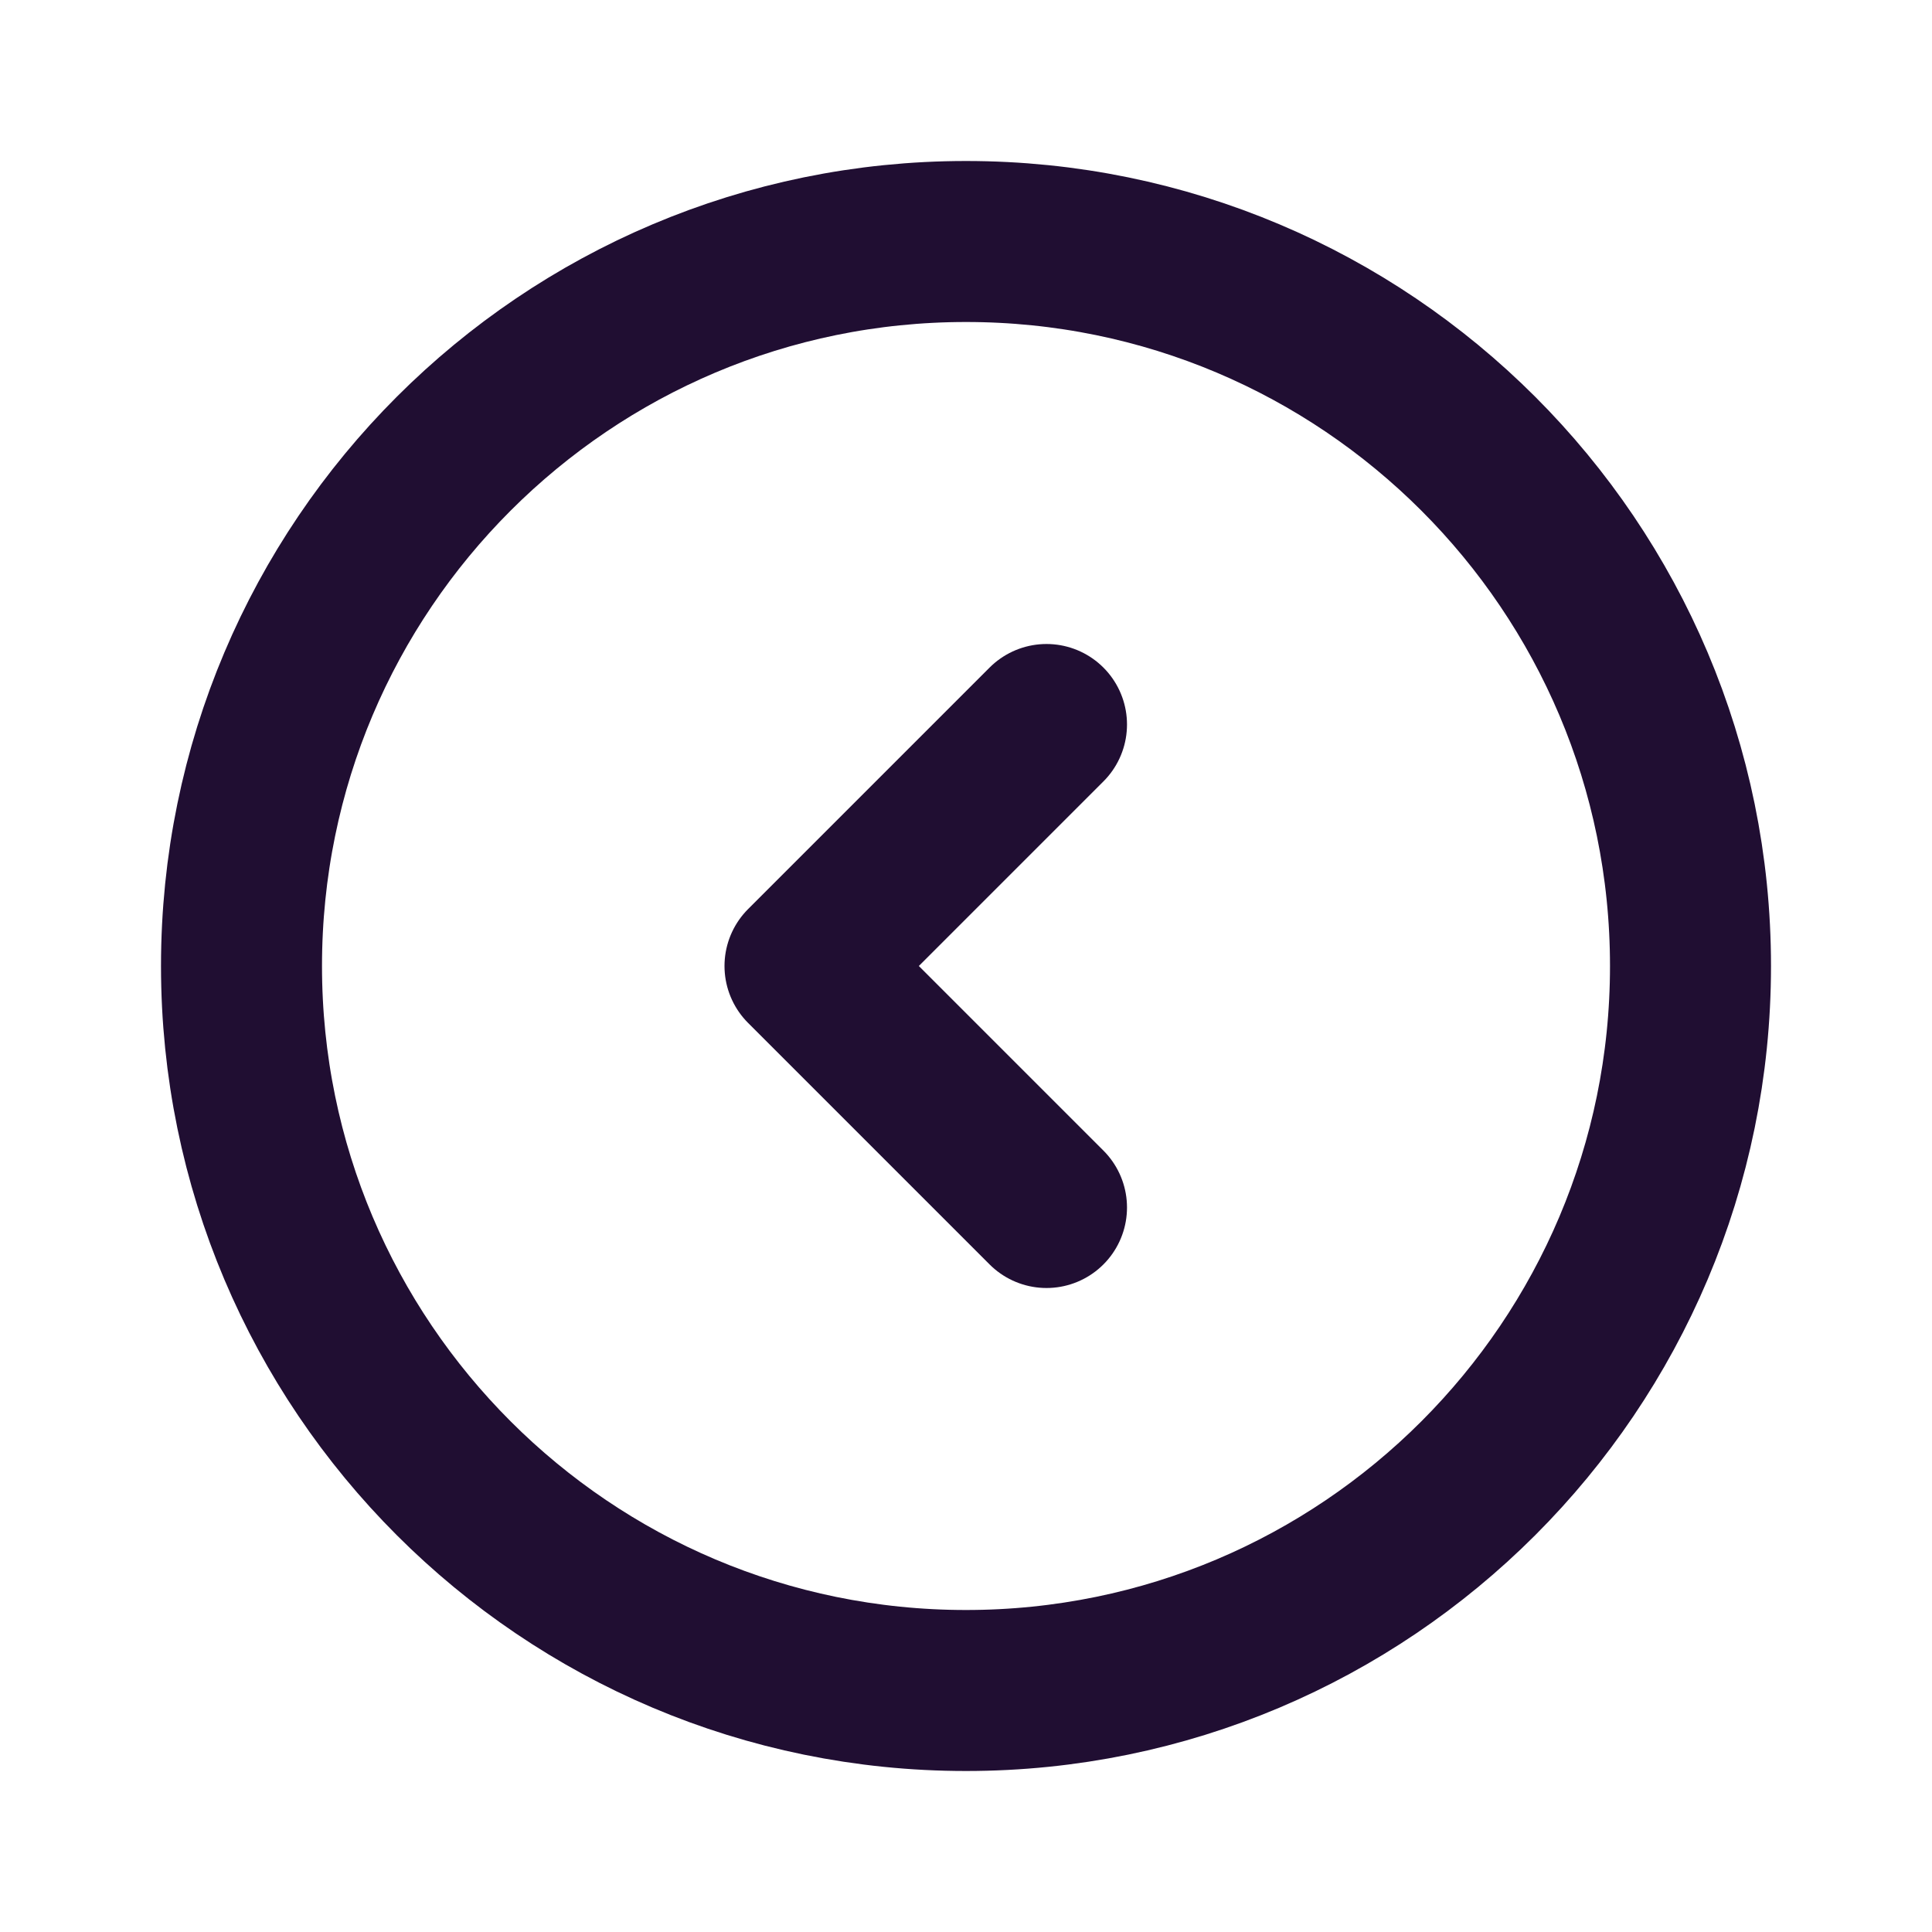 <?xml version="1.0" encoding="utf-8"?><!-- Скачано с сайта svg4.ru / Downloaded from svg4.ru -->
<svg width="800px" height="800px" viewBox="0 0 24 24" fill="none" xmlns="http://www.w3.org/2000/svg">
<path fill-rule="evenodd" clip-rule="evenodd" d="M12 3C7.03 3 3 7.029 3 12C3 16.97 7.03 21 12 21C16.97 21 21 16.97 21 12C21 7.029 16.97 3 12 3Z" stroke="#200E32" stroke-width="2" stroke-linecap="round"/>
<path d="M13 9L10 12L13 15" stroke="#200E32" stroke-width="2" stroke-linecap="round" stroke-linejoin="round"/>
</svg>